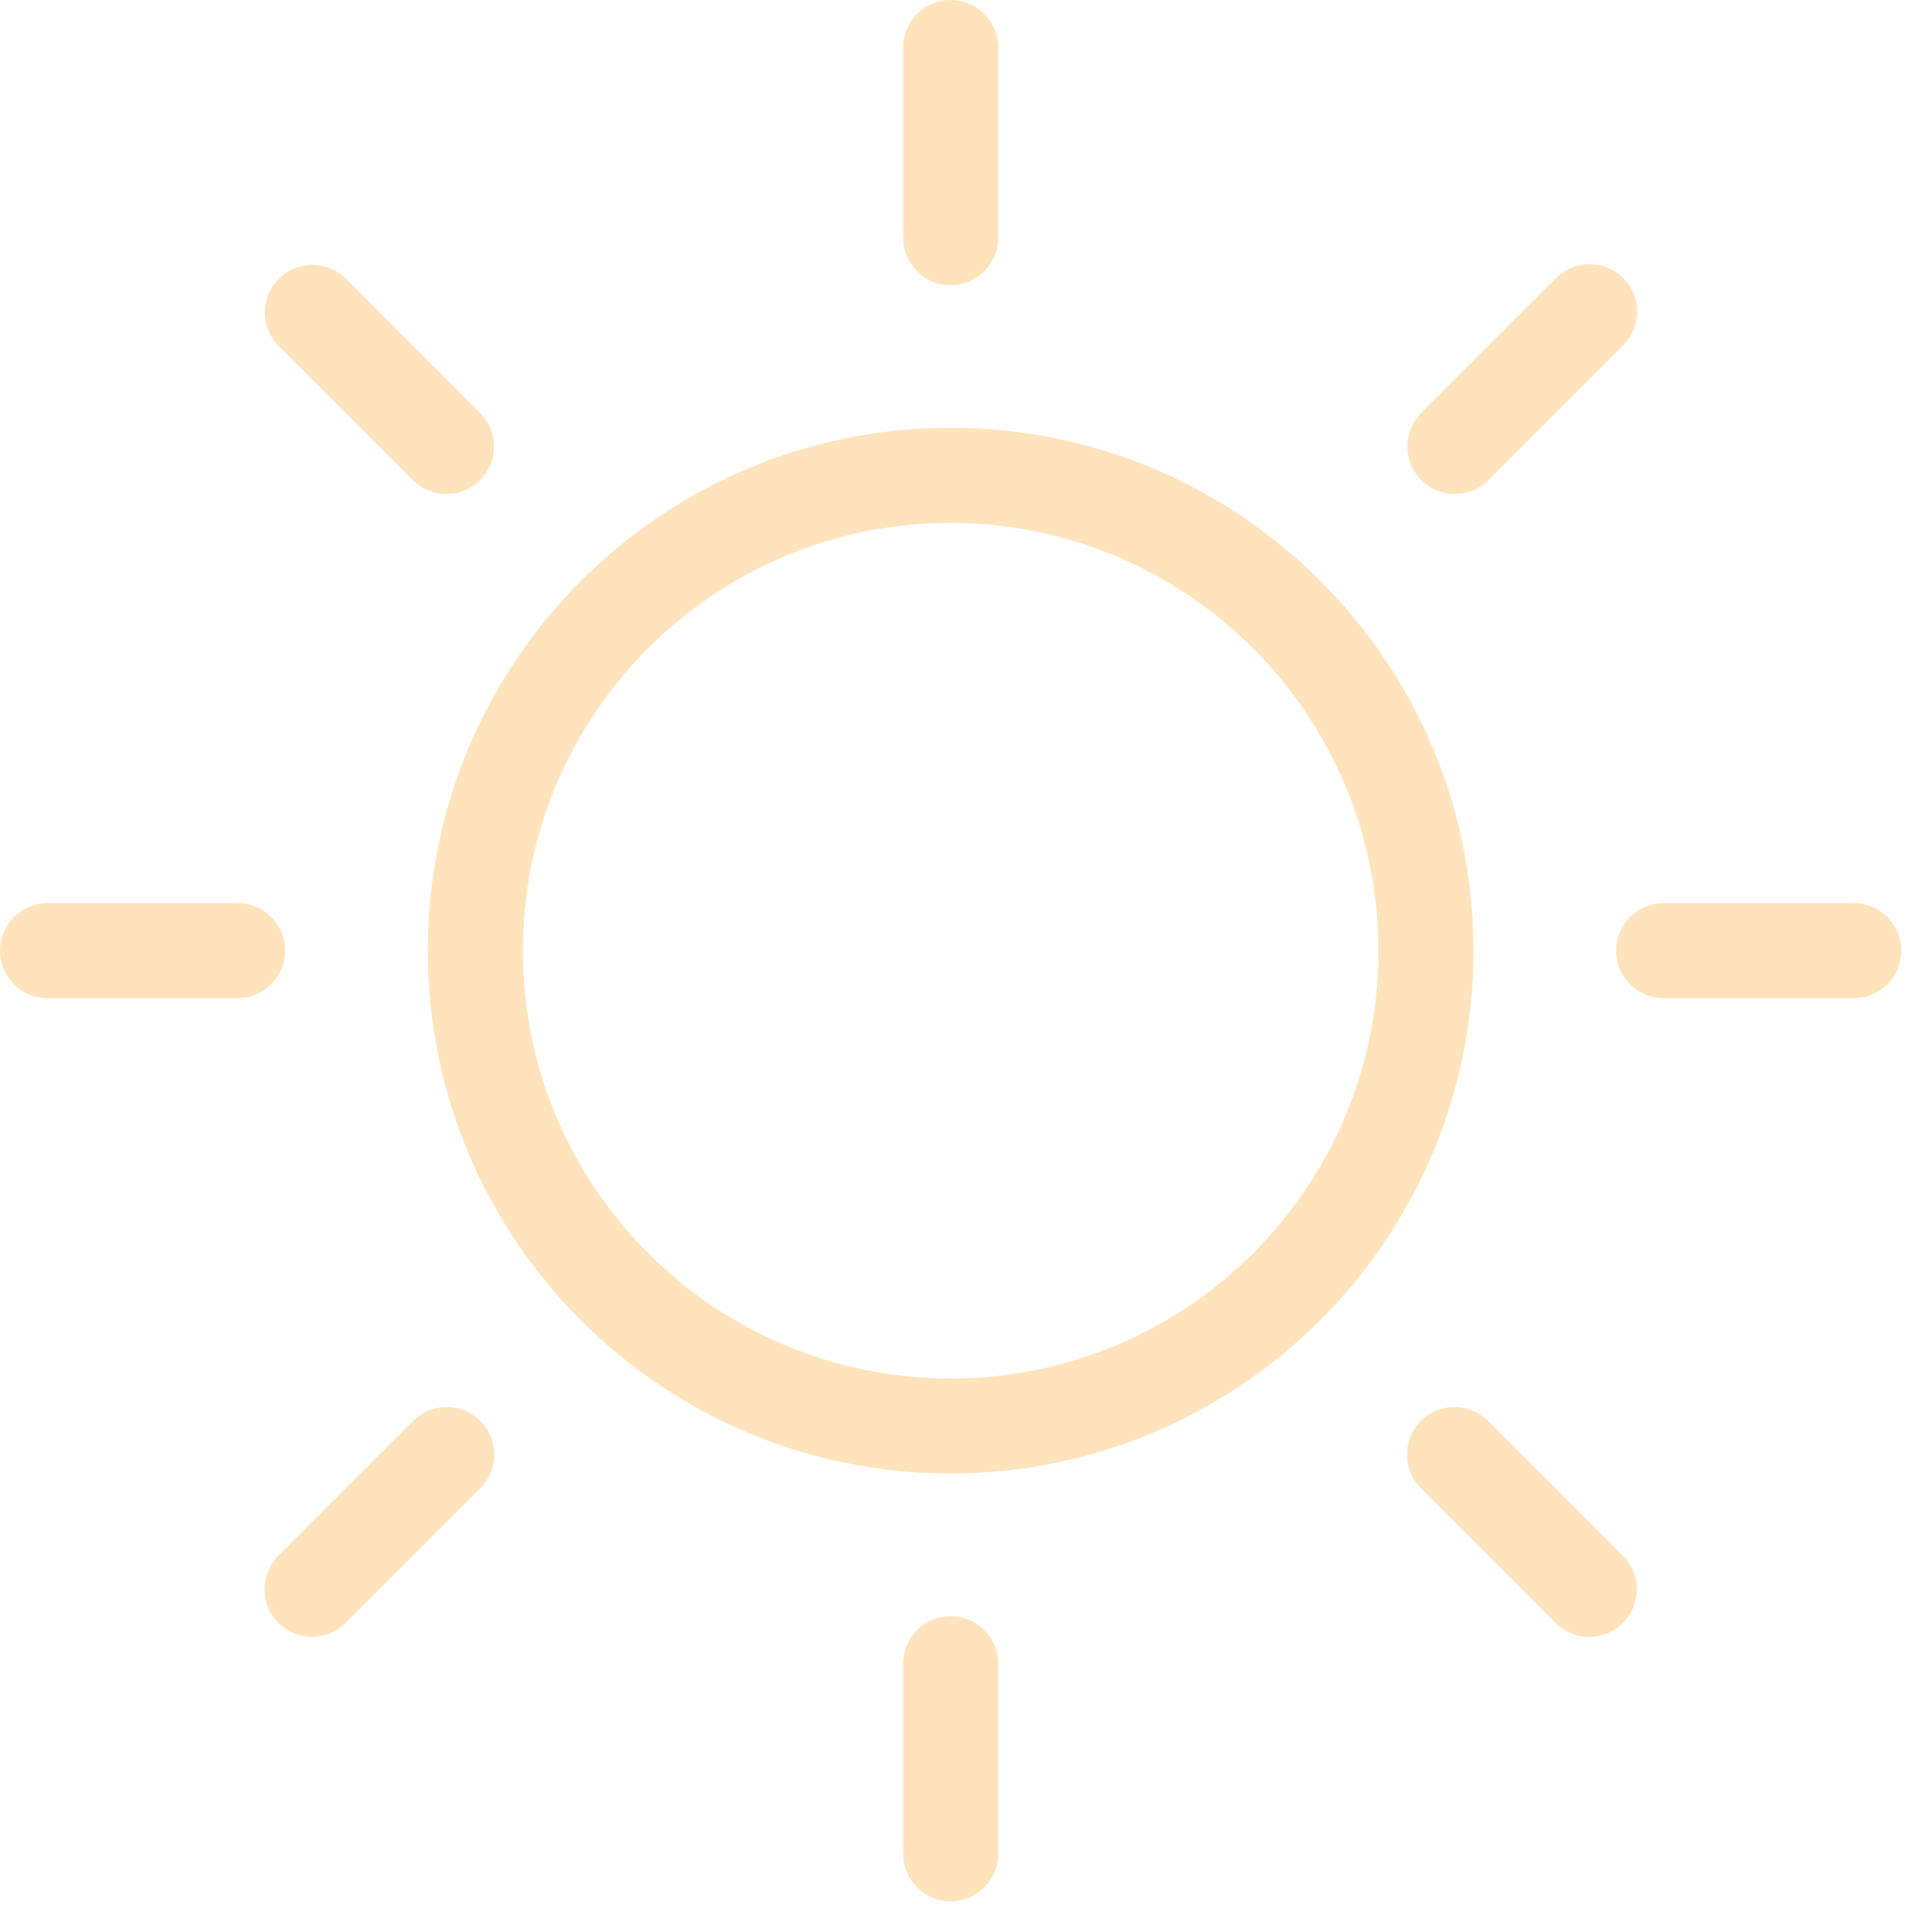 <svg xmlns="http://www.w3.org/2000/svg" width="42" height="42" viewBox="0 0 42 42" fill="none"><path d="M8.975 30.897L6.053 33.819C5.859 34.013 5.75 34.276 5.75 34.55C5.75 35.12 6.213 35.583 6.783 35.583C7.057 35.584 7.32 35.475 7.514 35.281L10.436 32.358C10.441 32.353 10.446 32.348 10.451 32.343C10.85 31.936 10.844 31.282 10.436 30.882C10.029 30.483 9.375 30.489 8.975 30.897ZM8.975 10.436C9.169 10.63 9.432 10.739 9.706 10.739C9.98 10.739 10.242 10.63 10.436 10.436C10.84 10.033 10.84 9.379 10.436 8.975L7.514 6.053C7.112 5.659 6.469 5.659 6.067 6.053C5.66 6.452 5.653 7.106 6.053 7.514L8.975 10.436ZM20.667 6.2C21.237 6.2 21.7 5.737 21.7 5.167V1.033C21.7 0.463 21.237 0 20.667 0C20.096 0 19.633 0.463 19.633 1.033V5.168C19.634 5.738 20.096 6.2 20.667 6.2ZM31.628 10.739C31.902 10.739 32.165 10.63 32.358 10.436L35.281 7.514C35.285 7.509 35.29 7.504 35.295 7.499C35.695 7.092 35.688 6.437 35.281 6.038C34.873 5.639 34.219 5.645 33.819 6.053L30.897 8.975C30.703 9.169 30.595 9.432 30.594 9.706C30.594 10.276 31.057 10.739 31.628 10.739ZM6.2 20.667C6.2 20.096 5.737 19.633 5.167 19.633H1.033C0.463 19.633 0 20.096 0 20.667C0 21.237 0.463 21.7 1.033 21.7H5.167C5.737 21.7 6.2 21.237 6.2 20.667ZM32.358 30.897C32.353 30.892 32.349 30.887 32.344 30.883C31.936 30.483 31.282 30.49 30.882 30.897C30.483 31.305 30.489 31.959 30.897 32.358L33.819 35.281C34.013 35.475 34.276 35.584 34.55 35.583C34.824 35.583 35.087 35.474 35.28 35.281C35.684 34.877 35.684 34.223 35.281 33.819L32.358 30.897ZM20.667 35.133C20.096 35.133 19.633 35.596 19.633 36.167V40.301C19.634 40.871 20.096 41.334 20.667 41.333C21.237 41.333 21.7 40.87 21.7 40.3V36.167C21.7 35.596 21.237 35.133 20.667 35.133ZM40.3 19.633H36.167C35.596 19.633 35.133 20.096 35.133 20.667C35.133 21.237 35.596 21.7 36.167 21.7H40.3C40.871 21.7 41.333 21.237 41.333 20.667C41.333 20.096 40.871 19.633 40.3 19.633ZM20.667 9.3C14.389 9.3 9.3 14.389 9.3 20.667C9.3 26.944 14.389 32.033 20.667 32.033C26.941 32.025 32.025 26.941 32.033 20.667C32.033 14.389 26.944 9.3 20.667 9.3ZM20.667 29.967C15.53 29.967 11.367 25.803 11.367 20.667C11.367 15.53 15.53 11.367 20.667 11.367C25.8 11.372 29.961 15.533 29.967 20.667C29.967 25.803 25.803 29.967 20.667 29.967Z" fill="#FFE3BC"></path></svg>